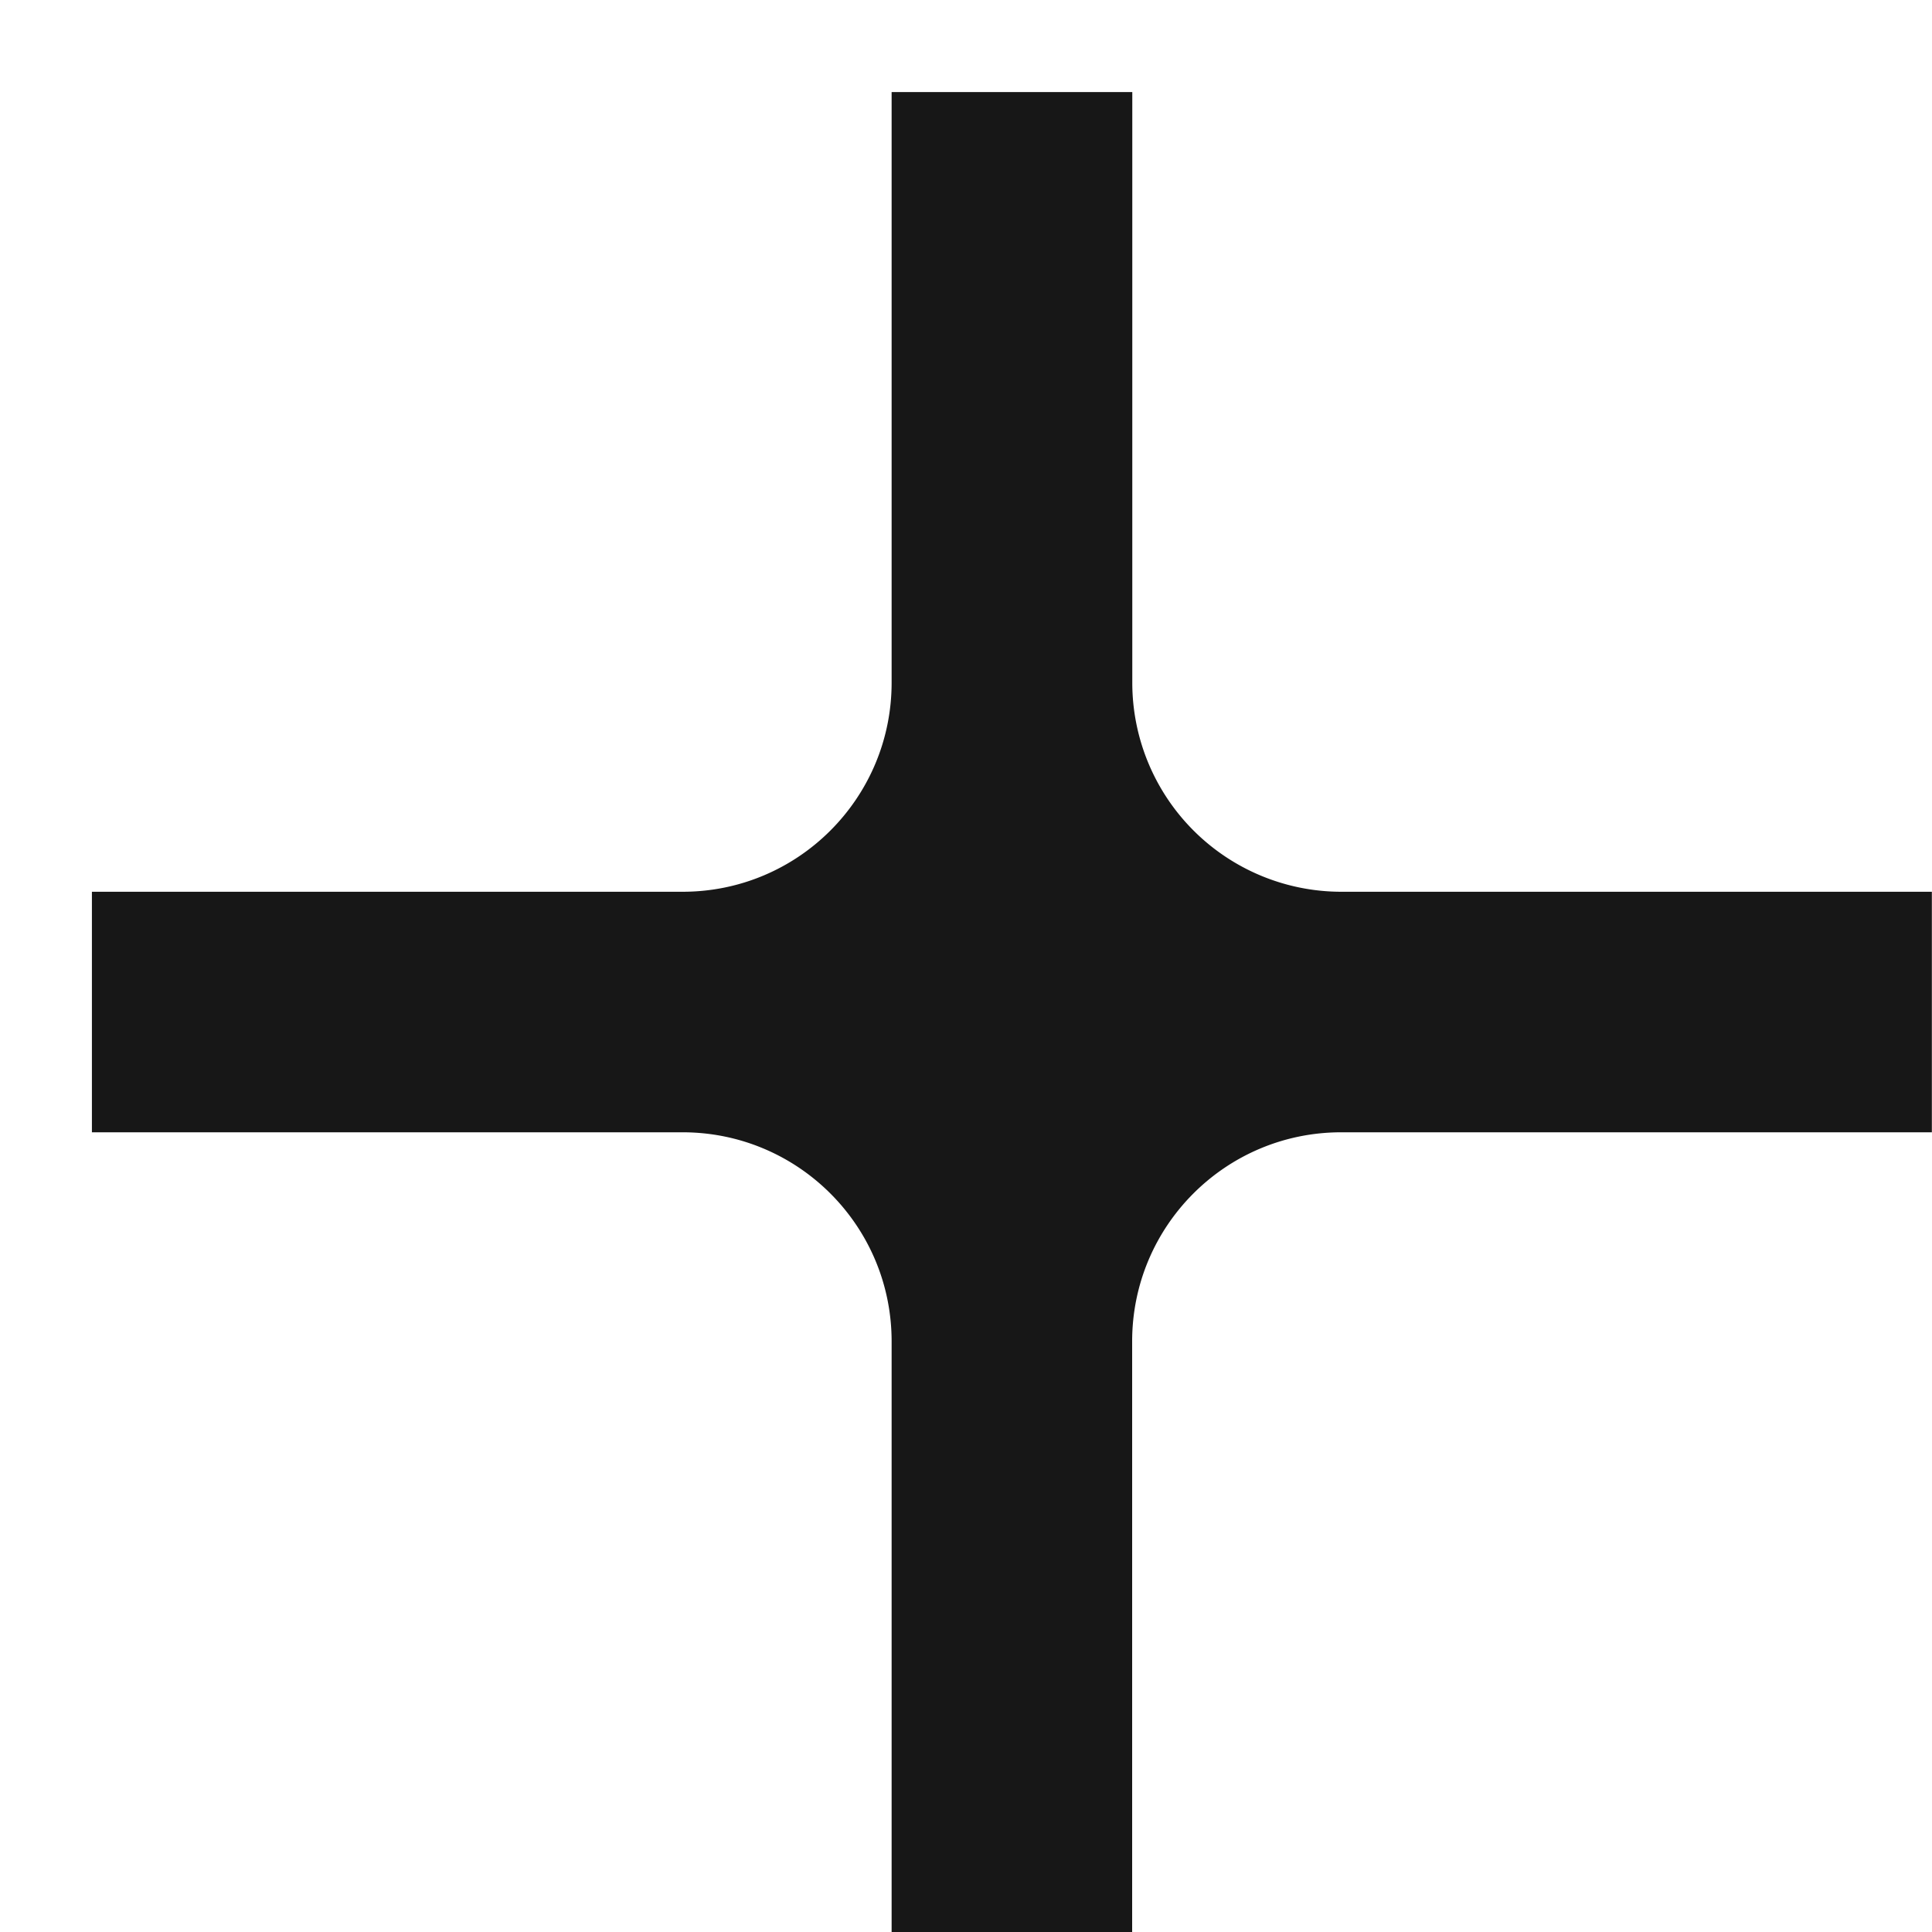 <svg width="14" height="14" fill="none" xmlns="http://www.w3.org/2000/svg"><path d="M8.204.667H6.461v4.28c0 .837-.678 1.515-1.514 1.515H.666v1.743h4.28c.837 0 1.515.678 1.515 1.515V14h1.743V9.72c0-.837.678-1.515 1.515-1.515h4.28V6.462H9.72a1.515 1.515 0 0 1-1.515-1.514V.667Z" fill="#171717"/></svg>